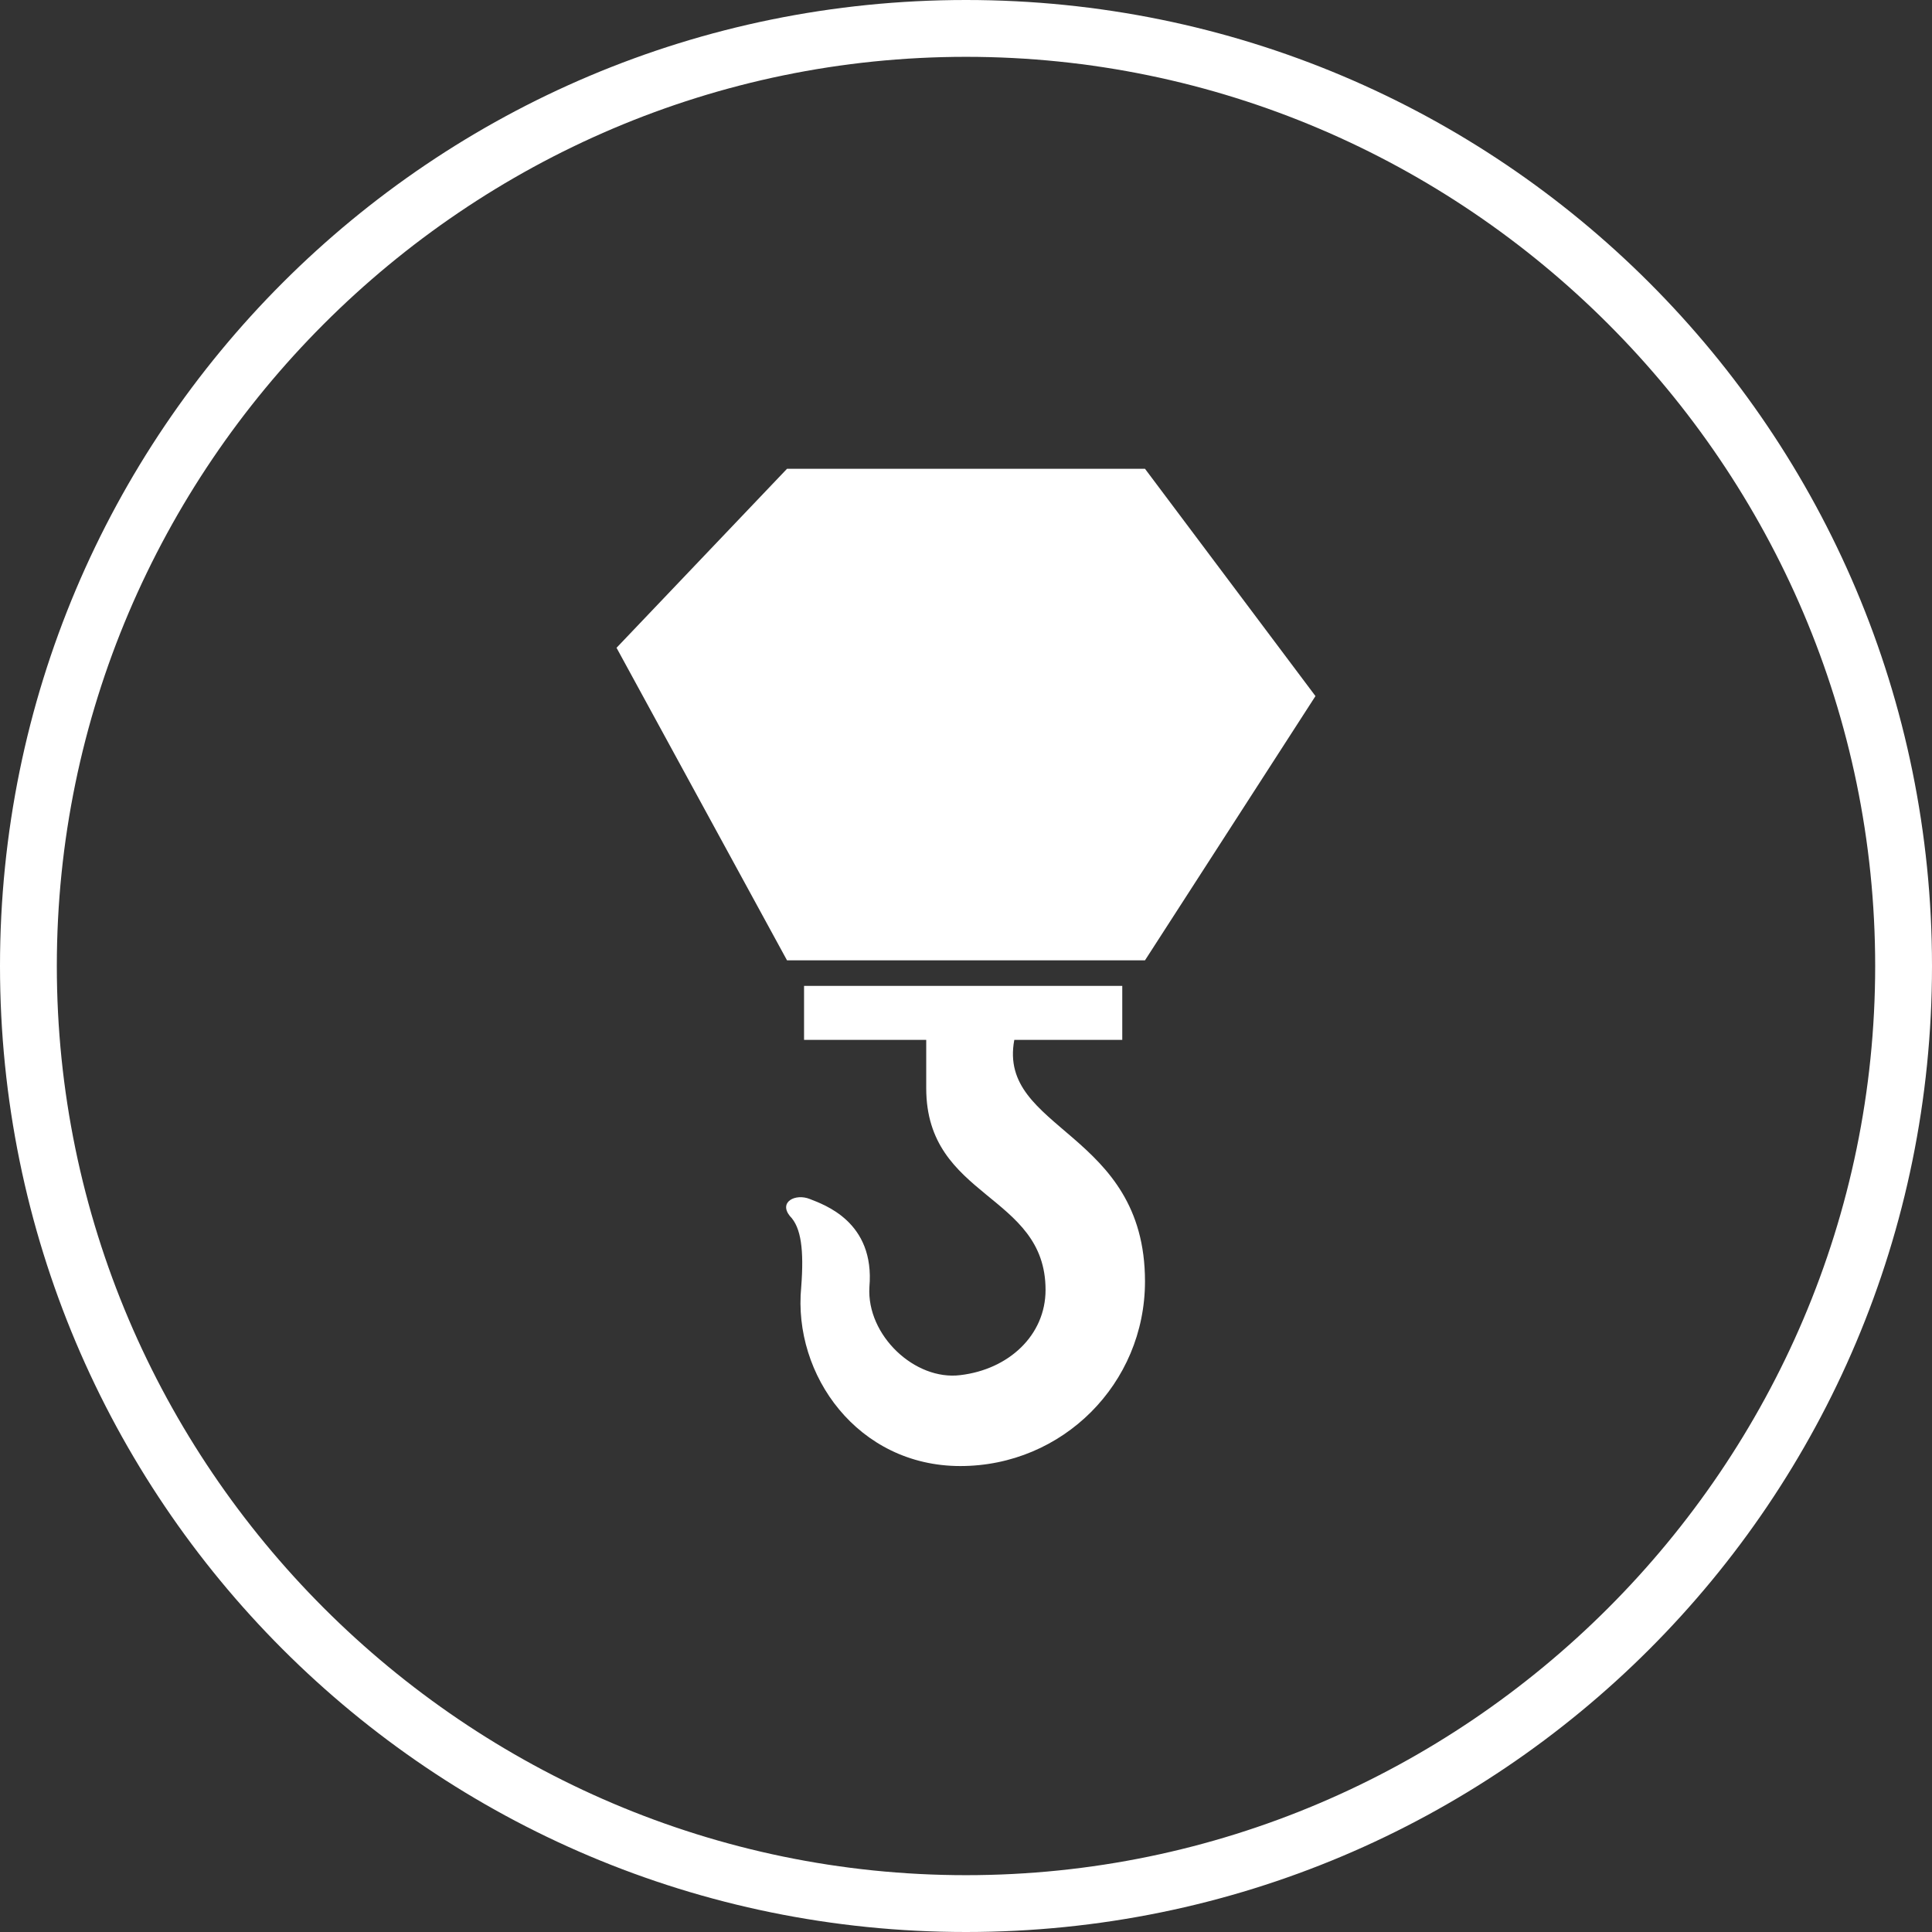 <?xml version="1.0" encoding="utf-8"?>
<!-- Generator: Adobe Illustrator 22.0.1, SVG Export Plug-In . SVG Version: 6.00 Build 0)  -->
<svg version="1.1" id="レイヤー_1" xmlns="http://www.w3.org/2000/svg" xmlns:xlink="http://www.w3.org/1999/xlink" x="0px"
	 y="0px" viewBox="0 0 68 68" style="enable-background:new 0 0 68 68;" xml:space="preserve">
<rect x="0" y="0" width="68" height="68" fill="#333333" stroke="none"/>
<style type="text/css">
	.st0{fill:#FFFFFF;}
</style>
<g>
	<path class="st0" d="M34,2c17.6,0,32,14.4,32,32S51.6,66,34,66S2,51.6,2,34S16.4,2,34,2 M34,0C15.2,0,0,15.2,0,34s15.2,34,34,34
		s34-15.2,34-34S52.8,0,34,0L34,0z"/>
	<g>
		<g>
			<polygon class="st0" points="46.3,24.5 40.3,16.5 27.7,16.5 21.7,22.8 27.7,33.8 40.3,33.8 			"/>
			<path class="st0" d="M35.7,36.6h3.8v-1.9H28.3v1.9h4.3v1.7c0,3.9,4.2,3.7,4.2,7.1c0,1.6-1.3,2.8-3,3c-1.6,0.2-3.3-1.4-3.2-3.1
				c0.2-2.3-1.6-2.9-2.1-3.1c-0.5-0.2-1.1,0.1-0.7,0.6c0.4,0.4,0.5,1.2,0.4,2.5c-0.3,3.1,2,6.3,5.6,6.3c3.6,0,6.5-2.9,6.5-6.5
				C40.3,39.8,35.1,39.8,35.7,36.6z"/>
		</g>
	</g>
</g>
</svg>
